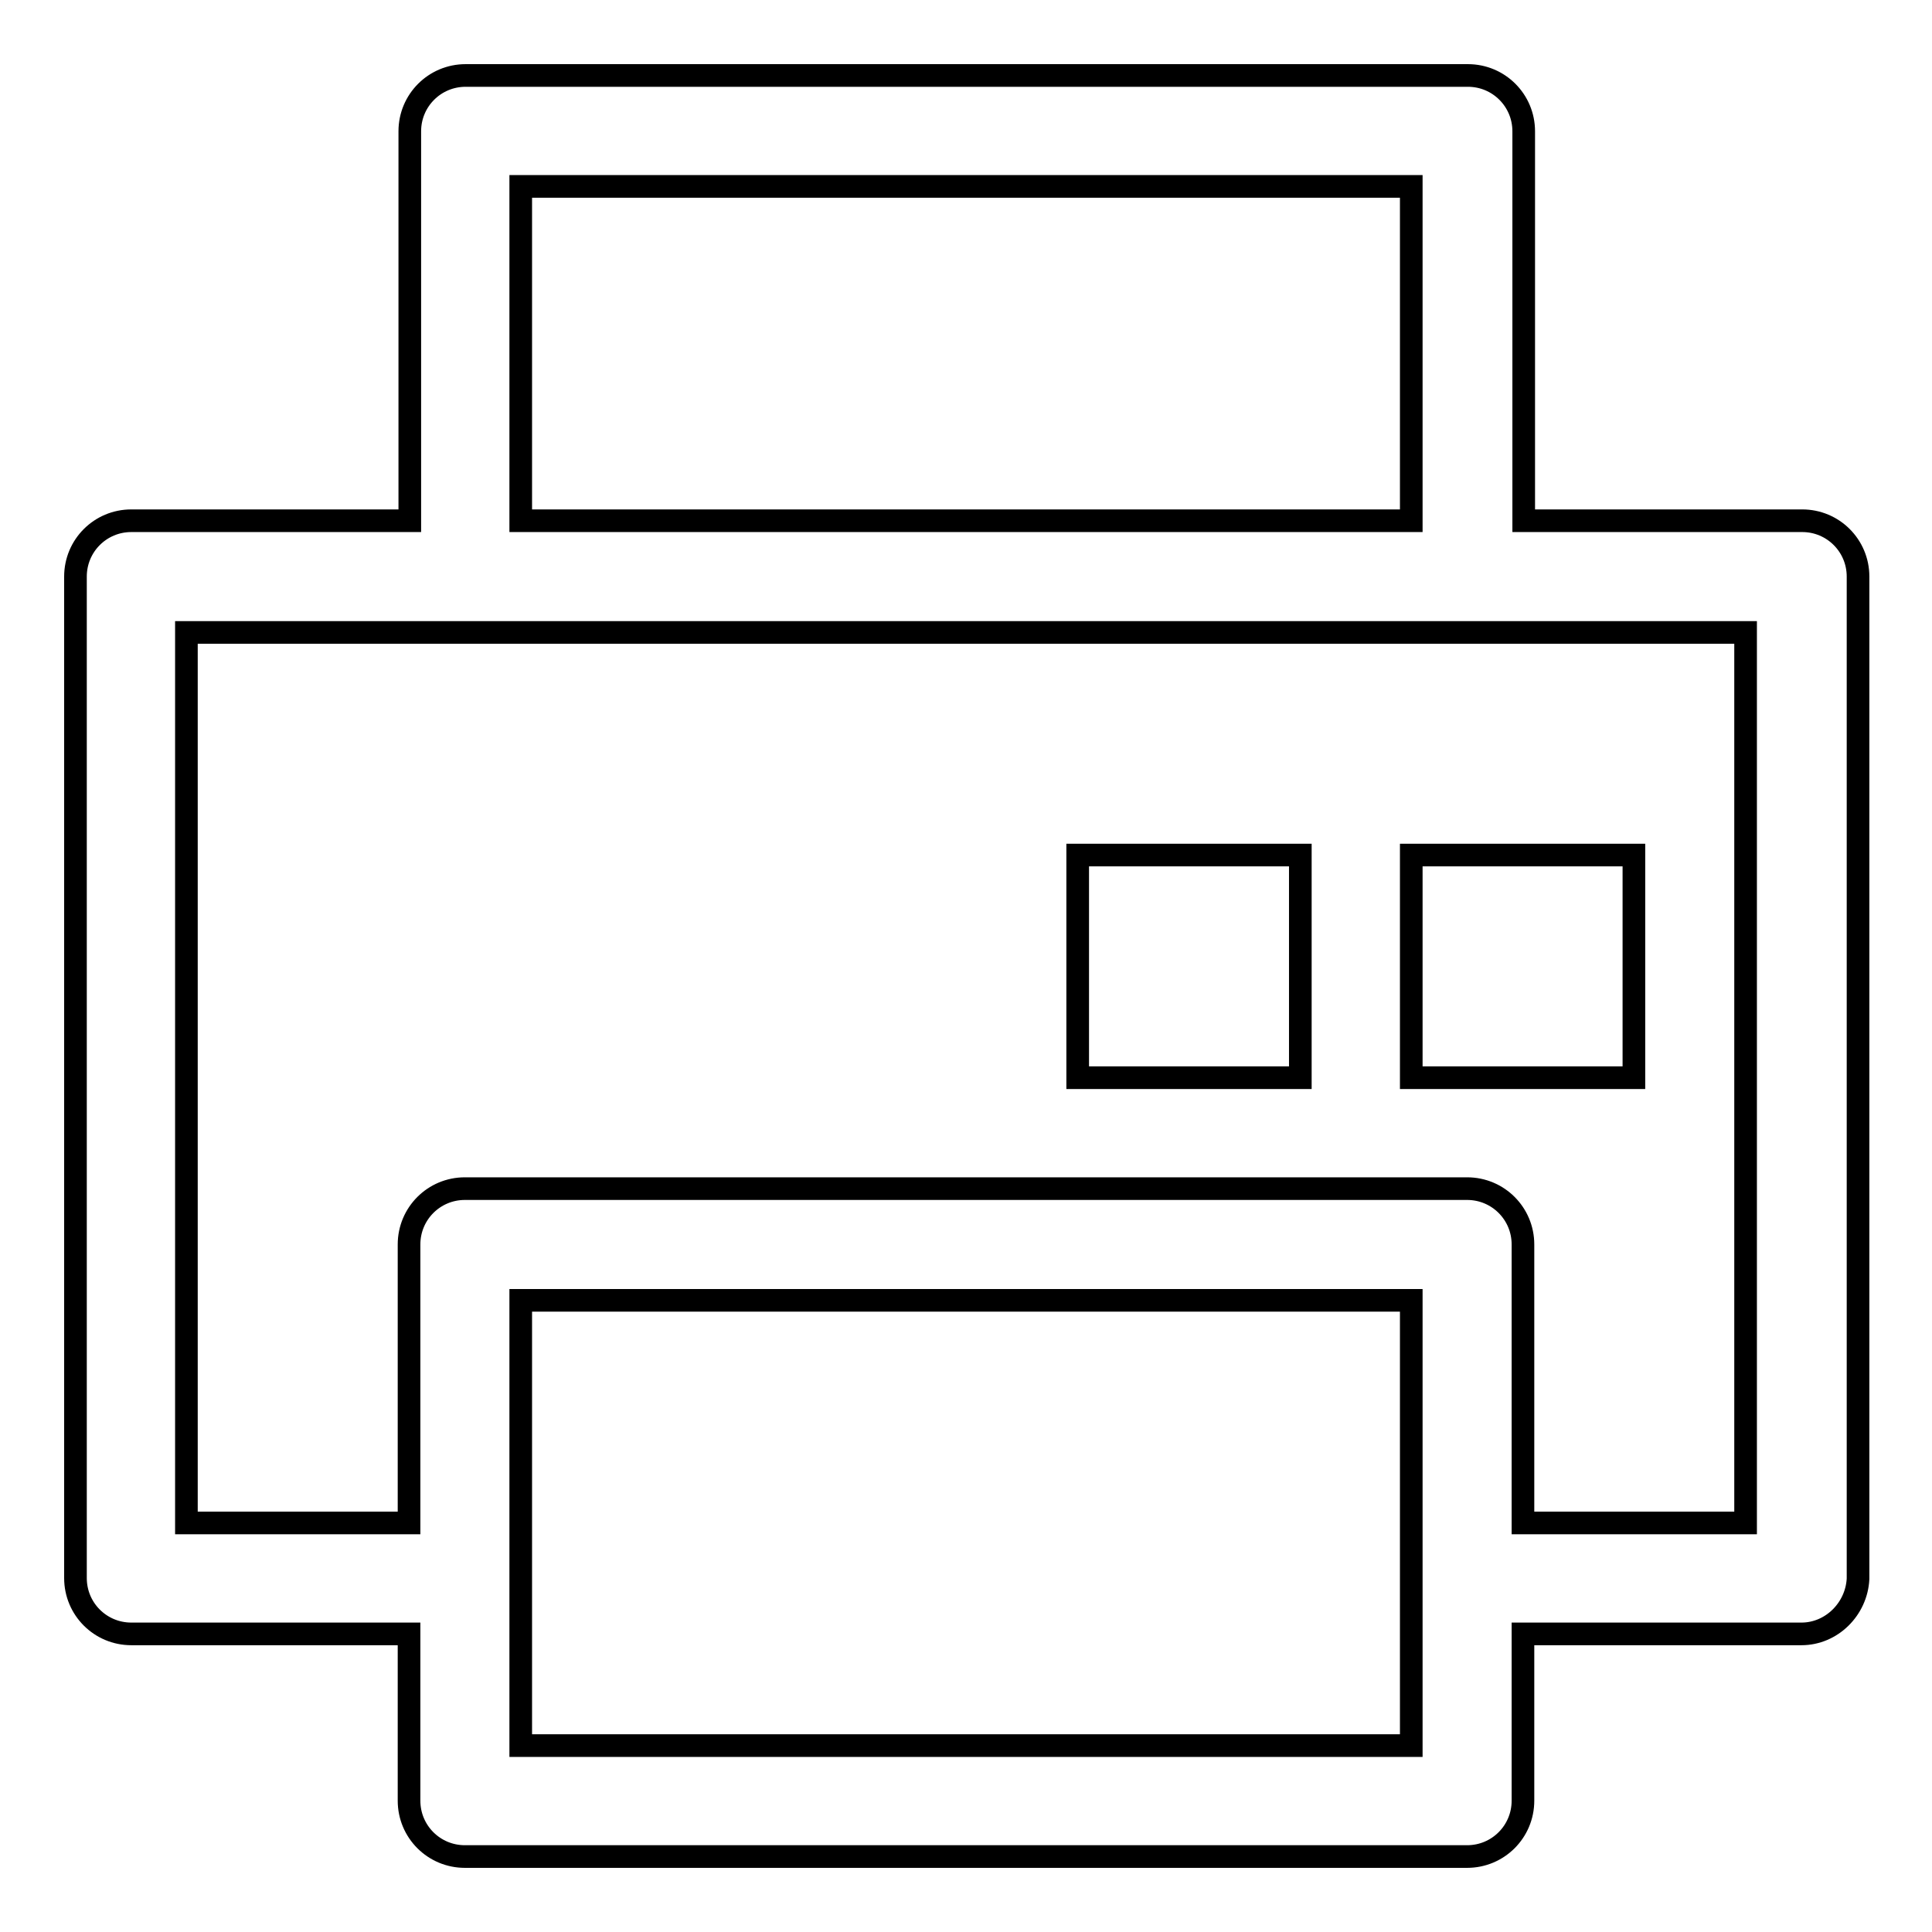 <?xml version="1.0" encoding="utf-8"?>
<!-- Svg Vector Icons : http://www.onlinewebfonts.com/icon -->
<!DOCTYPE svg PUBLIC "-//W3C//DTD SVG 1.1//EN" "http://www.w3.org/Graphics/SVG/1.1/DTD/svg11.dtd">
<svg version="1.1" xmlns="http://www.w3.org/2000/svg" xmlns:xlink="http://www.w3.org/1999/xlink" x="0px" y="0px" viewBox="0 0 256 256" enable-background="new 0 0 256 256" xml:space="preserve">
<g><g><path stroke-width="3" fill-opacity="0" stroke="#000000"  d="M238.7,216.5h-36.9v22.1c0,4.1-3.3,7.4-7.4,7.4H61.6c-4.1,0-7.4-3.3-7.4-7.4v-22.1H17.4c-4.1,0-7.4-3.3-7.4-7.4V76.4c0-4.1,3.3-7.4,7.4-7.4h36.9V17.4c0-4.1,3.3-7.4,7.4-7.4h132.8c4.1,0,7.4,3.3,7.4,7.4V69h36.9c4.1,0,7.4,3.3,7.4,7.4v132.8C246,213.2,242.7,216.5,238.7,216.5z M69,231.3h118v-59H69V231.3z M187,24.7H69V69h118V24.7z M231.3,83.8H24.7v118h14.8h14.7v-36.9c0-4.1,3.3-7.4,7.4-7.4h132.8c4.1,0,7.4,3.3,7.4,7.4v36.9h14.8h14.7L231.3,83.8L231.3,83.8z M187,113.3h29.5v29.5H187V113.3z M142.8,113.3h29.5v29.5h-29.5V113.3z"/></g></g>
</svg>